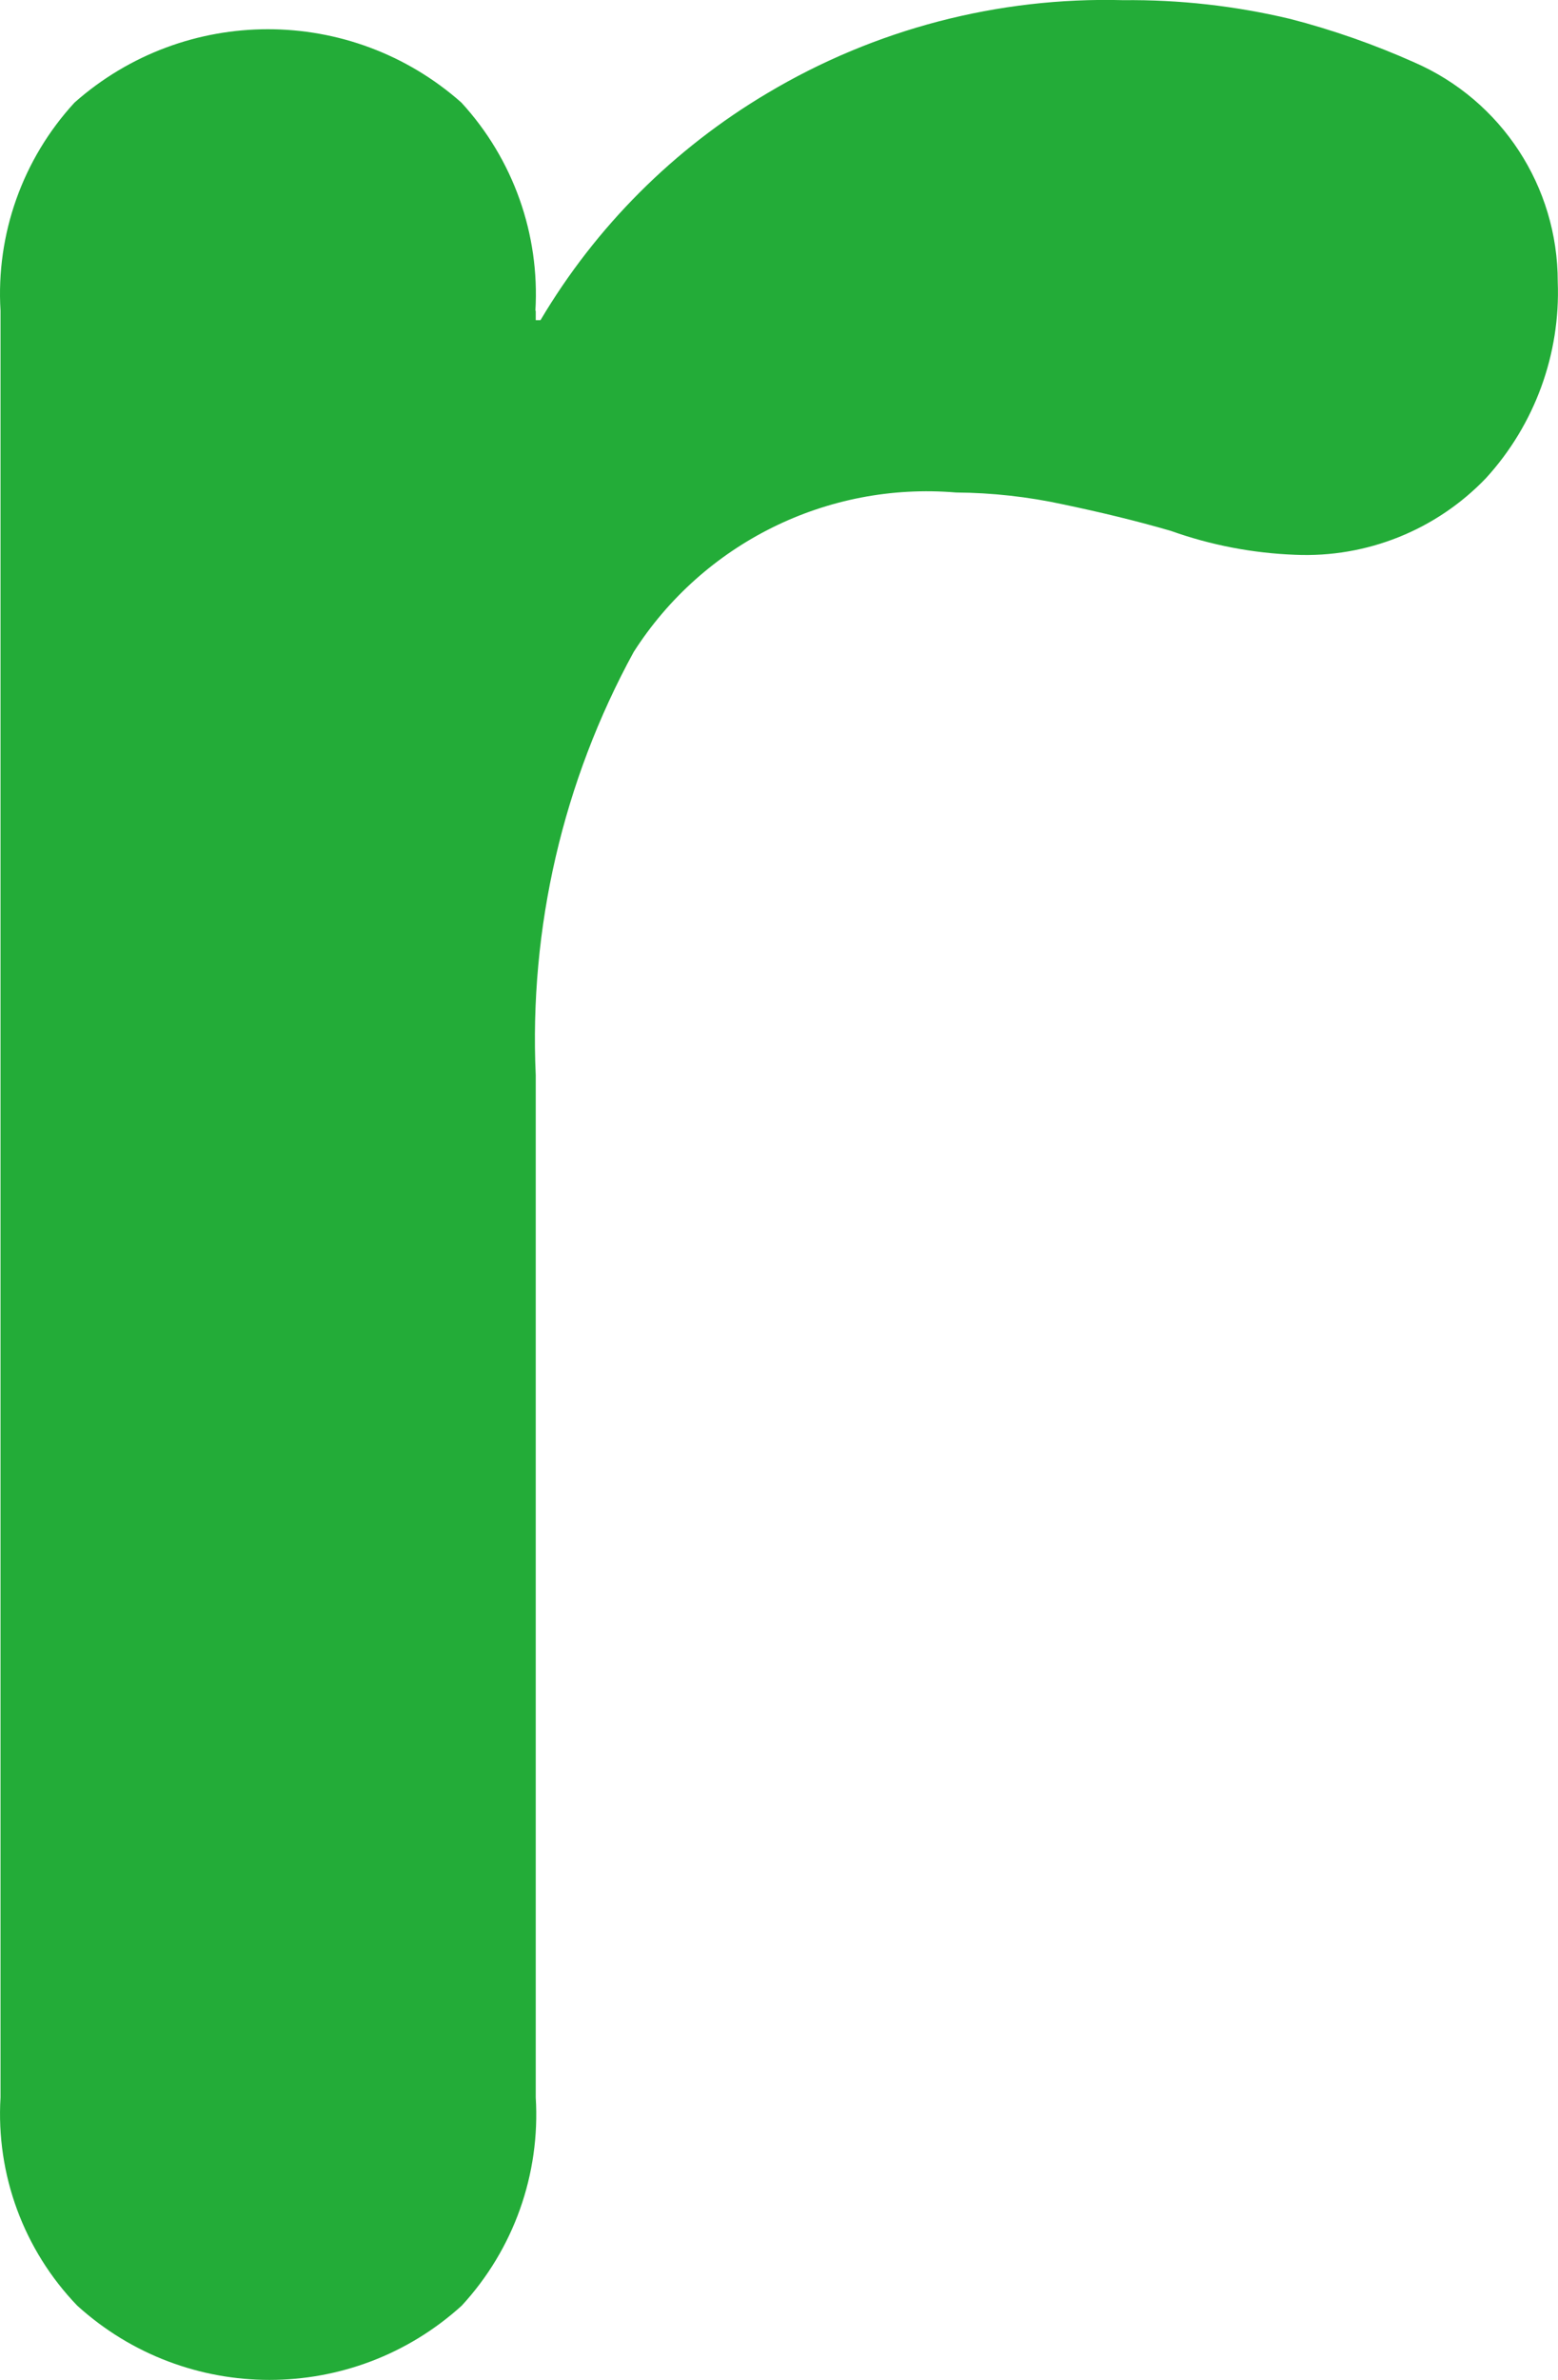 <?xml version="1.0" encoding="utf-8"?>
<!-- Generator: Adobe Illustrator 22.0.1, SVG Export Plug-In . SVG Version: 6.00 Build 0)  -->
<svg version="1.2" baseProfile="tiny" id="レイヤー_1"
	 xmlns="http://www.w3.org/2000/svg" xmlns:xlink="http://www.w3.org/1999/xlink" x="0px" y="0px" viewBox="0 0 18.269 27.892"
	 xml:space="preserve">
<path id="instagram" fill="#23AC38" d="M6.278,3.642c0.053-0.897-0.26-1.778-0.868-2.44c-1.295-1.146-3.241-1.146-4.536,0
	c-0.609,0.662-0.922,1.542-0.868,2.44v20.94c-0.054,0.903,0.272,1.788,0.9,2.44c1.279,1.16,3.229,1.16,4.508,0
	c0.61-0.661,0.923-1.542,0.868-2.44v-11.98c-0.078-1.727,0.319-3.443,1.148-4.96c0.815-1.276,2.271-1.997,3.78-1.87
	c0.424,0.003,0.846,0.05,1.26,0.14c0.428,0.09,0.848,0.19,1.26,0.31c0.468,0.167,0.959,0.261,1.456,0.28
	c0.841,0.037,1.658-0.291,2.24-0.9c0.571-0.626,0.873-1.453,0.84-2.3c0.001-1.115-0.658-2.124-1.68-2.57
	c-0.47-0.21-0.957-0.381-1.456-0.51c-0.642-0.153-1.3-0.227-1.96-0.22c-1.466-0.039-2.913,0.339-4.172,1.09
	c-1.096,0.65-2.01,1.564-2.66,2.66H6.282v-0.11L6.278,3.642z"/>
</svg>
